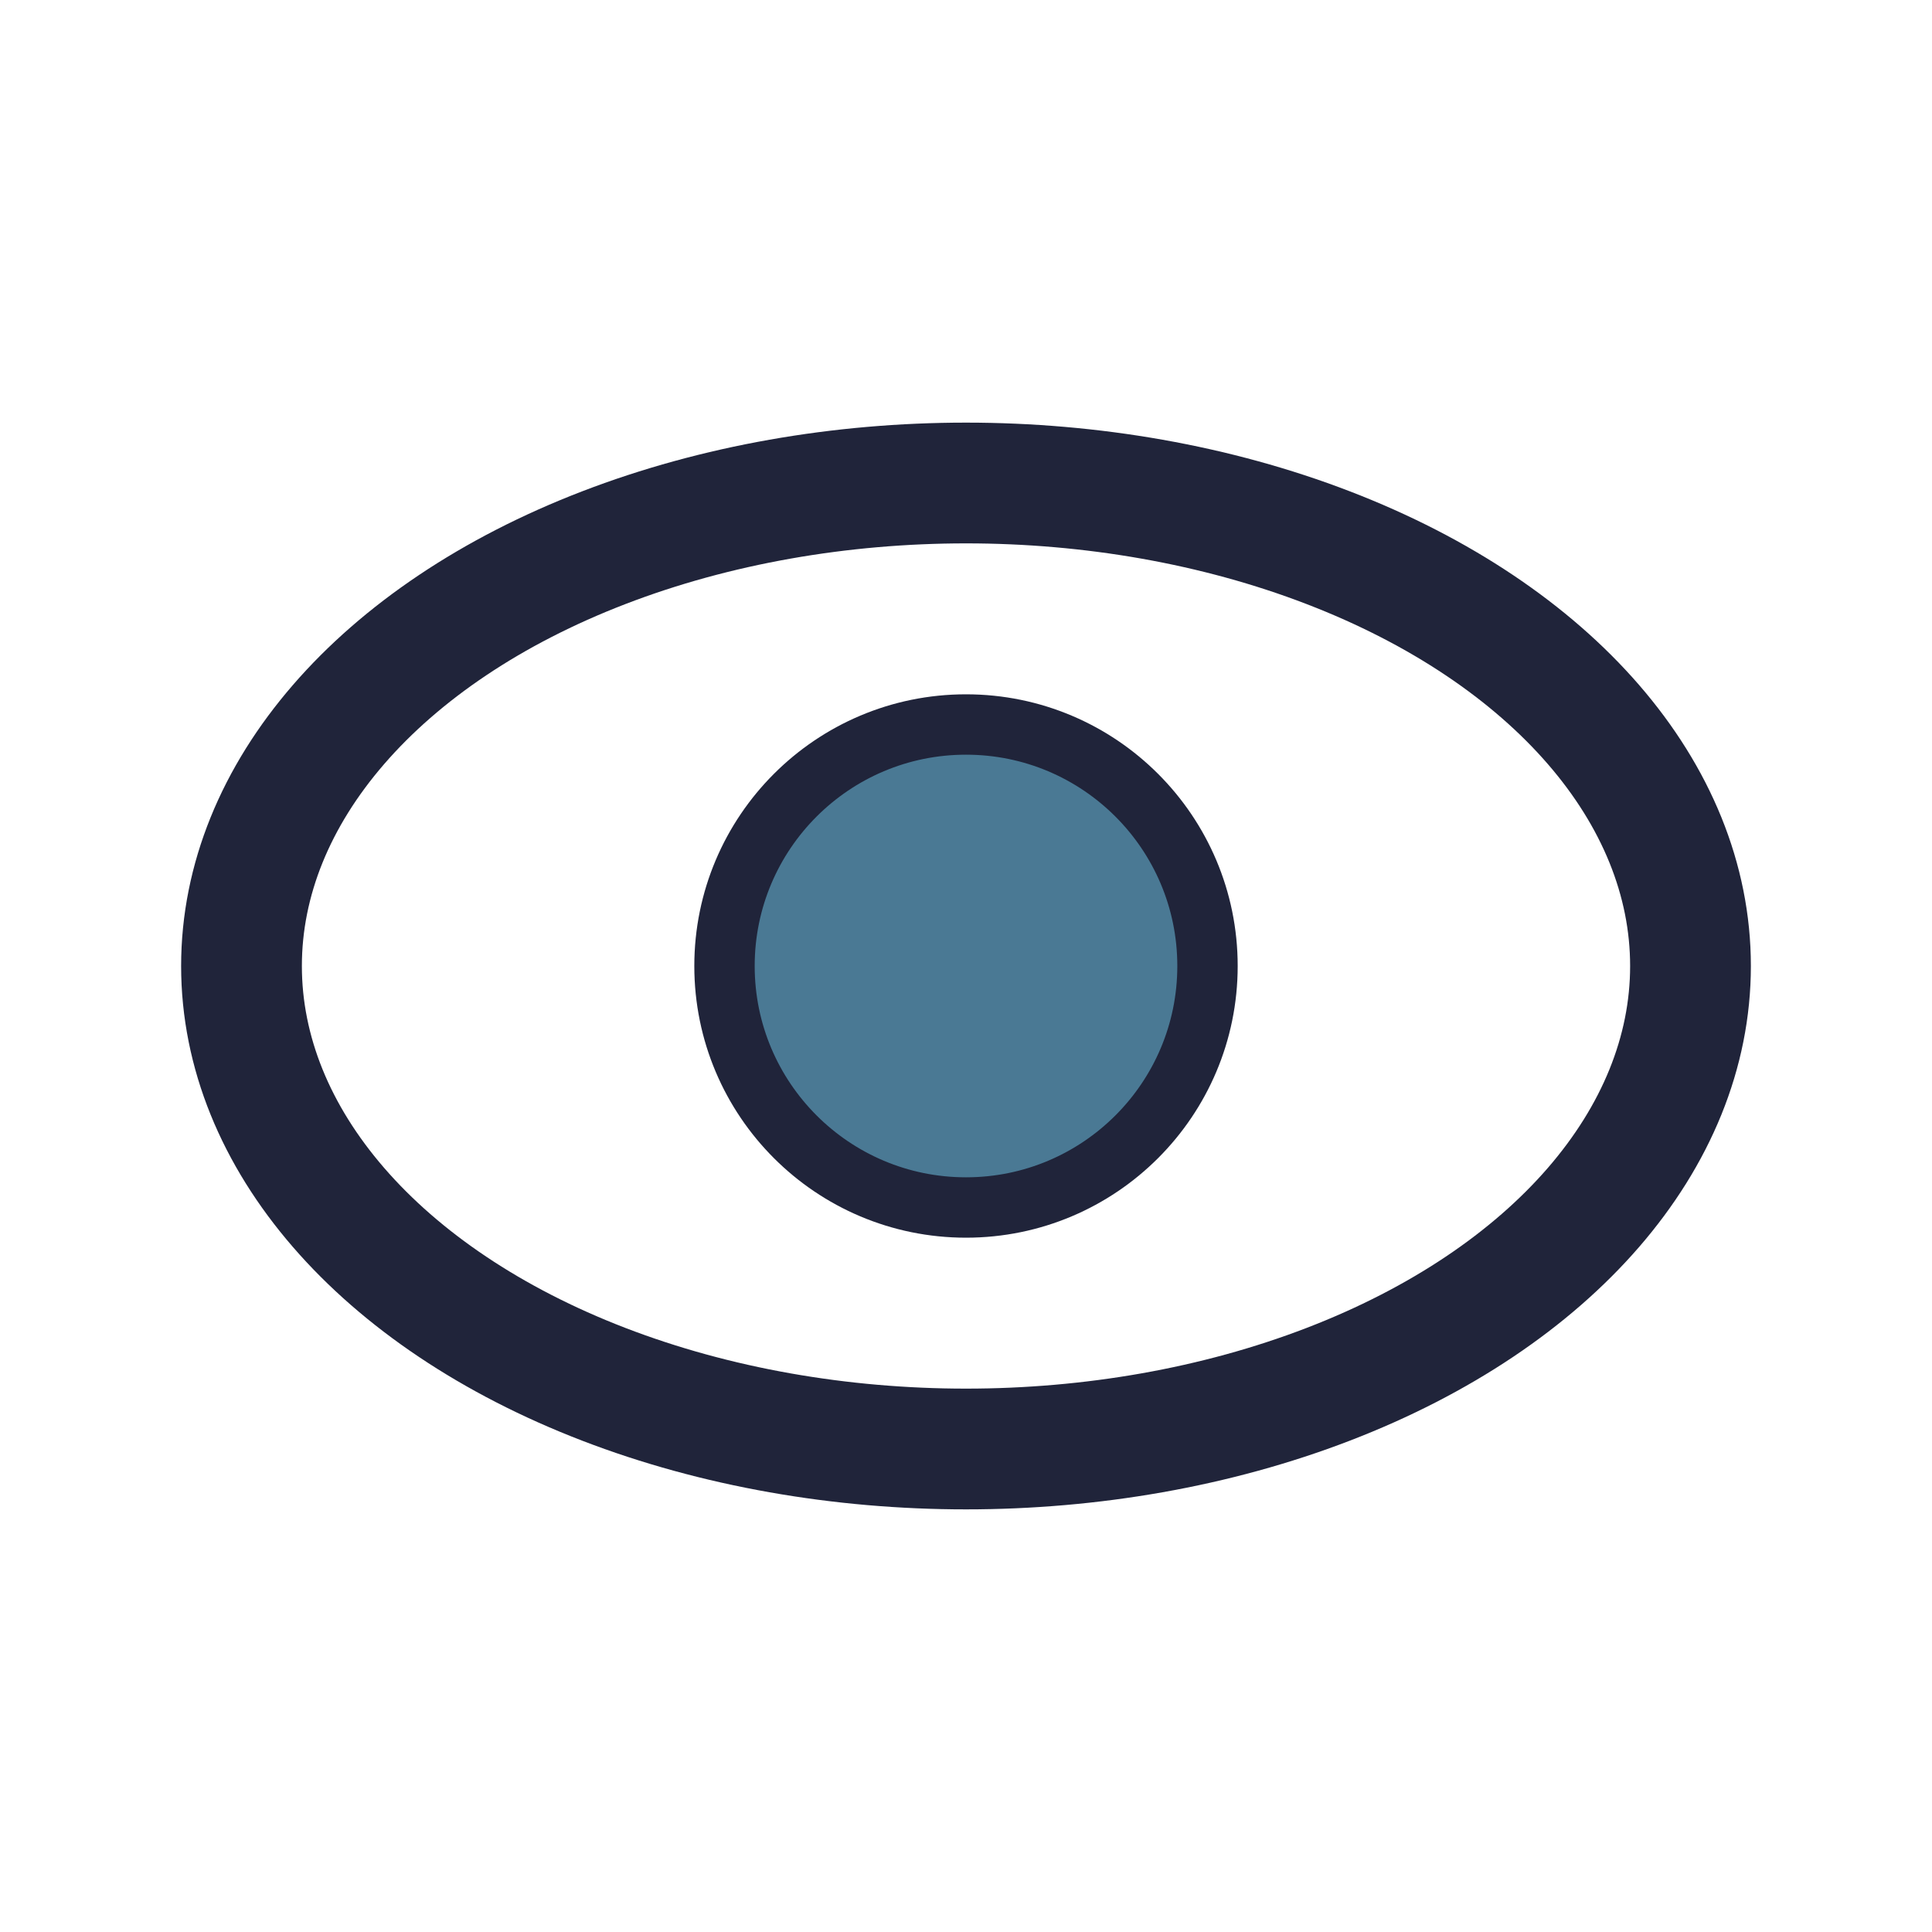 <?xml version="1.0" encoding="UTF-8"?>
<svg xmlns="http://www.w3.org/2000/svg" width="32" height="32" viewBox="0 0 32 32"><ellipse cx="16" cy="16" rx="12" ry="8" fill="none" stroke="#20243A" stroke-width="2"/><circle cx="16" cy="16" r="4" fill="#4A7994" stroke="#20243A" stroke-width="1"/></svg>